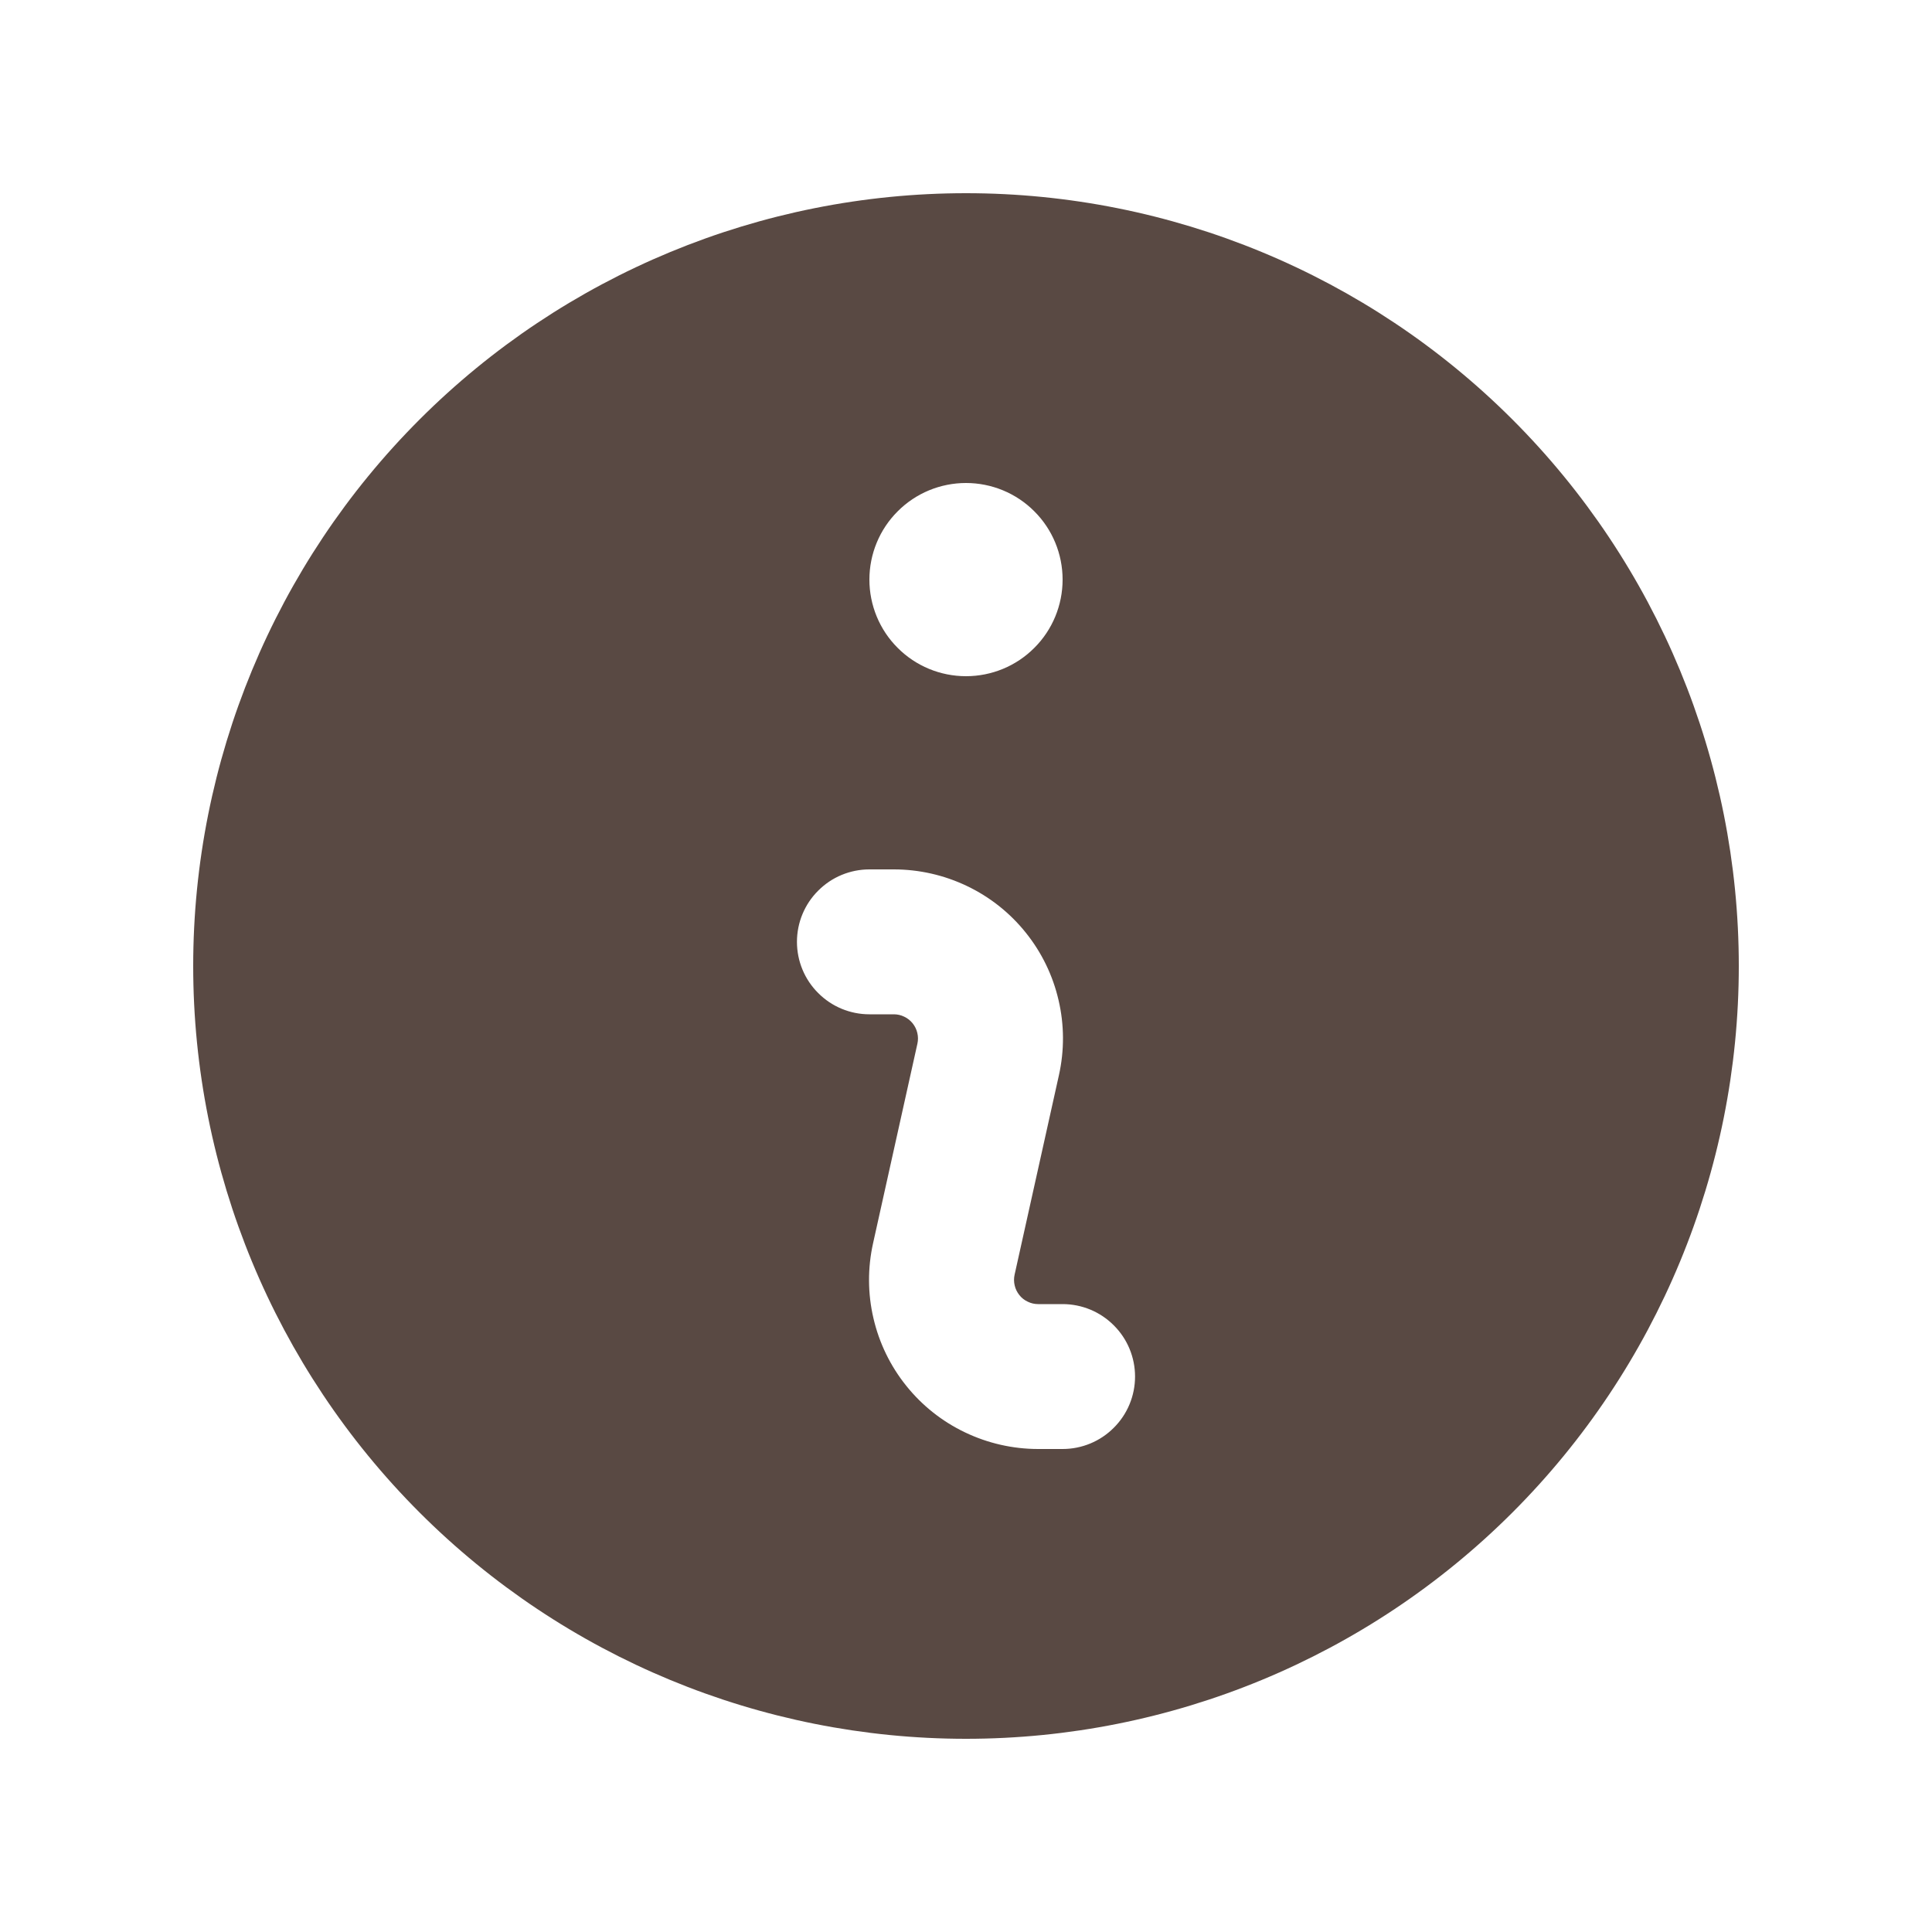 <svg width="20" height="20" viewBox="0 0 20 20" fill="none" xmlns="http://www.w3.org/2000/svg">
<path fill-rule="evenodd" clip-rule="evenodd" d="M18 10C18 12.122 17.157 14.157 15.657 15.657C14.157 17.157 12.122 18 10 18C7.878 18 5.843 17.157 4.343 15.657C2.843 14.157 2 12.122 2 10C2 7.878 2.843 5.843 4.343 4.343C5.843 2.843 7.878 2 10 2C12.122 2 14.157 2.843 15.657 4.343C17.157 5.843 18 7.878 18 10ZM11 6C11 6.265 10.895 6.52 10.707 6.707C10.52 6.895 10.265 7 10 7C9.735 7 9.48 6.895 9.293 6.707C9.105 6.52 9 6.265 9 6C9 5.735 9.105 5.48 9.293 5.293C9.48 5.105 9.735 5 10 5C10.265 5 10.52 5.105 10.707 5.293C10.895 5.48 11 5.735 11 6ZM9 9C8.801 9 8.61 9.079 8.47 9.22C8.329 9.36 8.25 9.551 8.25 9.75C8.25 9.949 8.329 10.14 8.47 10.28C8.61 10.421 8.801 10.5 9 10.5H9.253C9.29 10.5 9.327 10.508 9.361 10.525C9.395 10.541 9.424 10.564 9.448 10.594C9.471 10.623 9.488 10.657 9.496 10.693C9.505 10.73 9.505 10.768 9.497 10.804L9.038 12.87C8.981 13.126 8.982 13.391 9.042 13.647C9.101 13.902 9.217 14.141 9.381 14.345C9.545 14.55 9.753 14.715 9.99 14.828C10.226 14.941 10.485 15 10.747 15H11C11.199 15 11.39 14.921 11.53 14.78C11.671 14.64 11.75 14.449 11.75 14.25C11.75 14.051 11.671 13.86 11.53 13.72C11.39 13.579 11.199 13.5 11 13.5H10.747C10.71 13.5 10.673 13.492 10.639 13.475C10.605 13.459 10.575 13.436 10.552 13.406C10.529 13.377 10.512 13.343 10.504 13.307C10.495 13.27 10.495 13.232 10.503 13.196L10.962 11.13C11.019 10.874 11.018 10.609 10.958 10.353C10.899 10.098 10.783 9.859 10.619 9.655C10.455 9.45 10.247 9.285 10.01 9.172C9.774 9.059 9.515 9 9.253 9H9Z" fill="#594943"/>
</svg> 